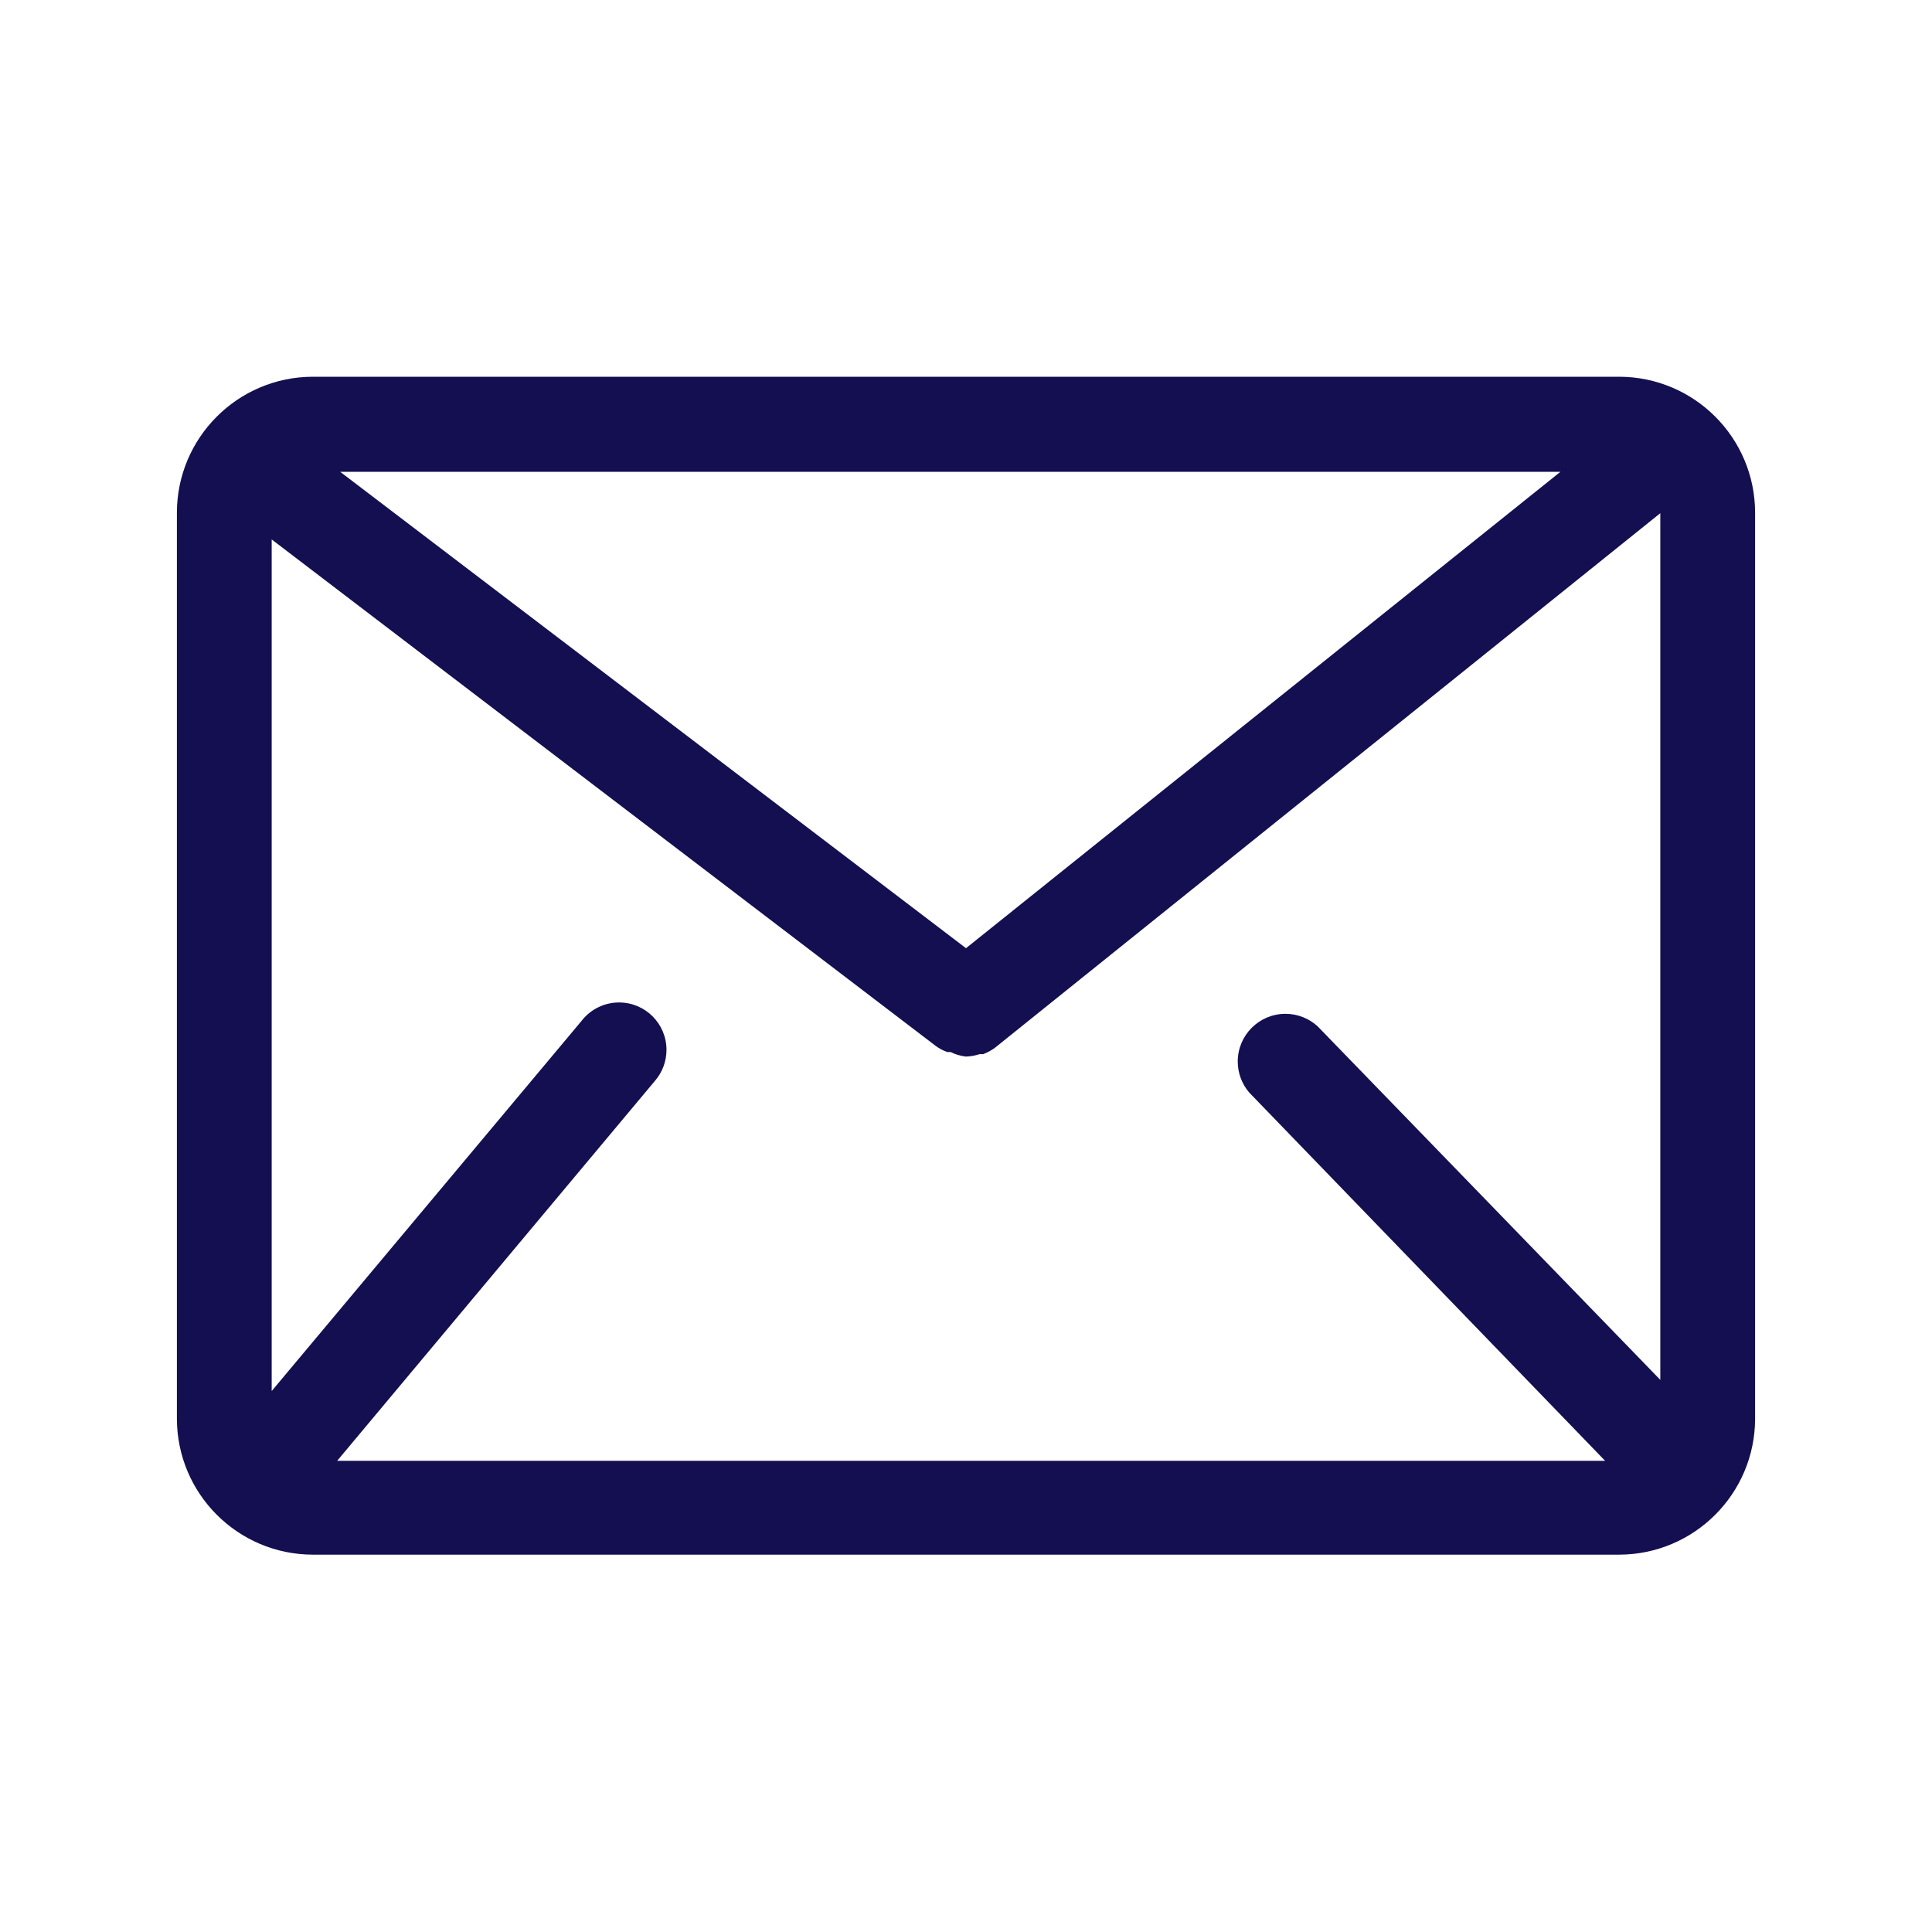 <!-- Generated by IcoMoon.io -->
<svg version="1.1" xmlns="http://www.w3.org/2000/svg" width="32" height="32" viewBox="0 0 32 32" fill="#140F50">
<title>envelope-email-mail</title>
<path d="M26.82 6.24h-21.64c-1.243 0.003-2.25 1.011-2.25 2.255 0 0.002 0 0.004 0 0.005v-0 15c0.003 1.241 1.008 2.247 2.25 2.25h21.64c1.241-0.003 2.247-1.009 2.25-2.25v-15c0-0.002 0-0.003 0-0.005 0-1.244-1.007-2.252-2.25-2.255h-0zM21.825 17c-0.14-0.129-0.328-0.208-0.534-0.208-0.436 0-0.79 0.354-0.79 0.79 0 0.196 0.072 0.376 0.19 0.514l-0.001-0.001 5.895 6.1h-21l5.265-6.295c0.117-0.136 0.189-0.315 0.189-0.511 0-0.434-0.351-0.785-0.785-0.785-0.248 0-0.469 0.115-0.613 0.294l-0.001 0.002-5.14 6.14v-14.105l11 8.39c0.055 0.040 0.117 0.074 0.185 0.098l0.005 0.002h0.055c0.074 0.037 0.16 0.064 0.251 0.075l0.004 0c0.081-0.003 0.158-0.017 0.231-0.042l-0.006 0.002h0.060c0.076-0.029 0.142-0.066 0.202-0.111l-0.002 0.001 11.015-8.85v14.355zM16 15.705l-10.365-7.89h20.21z"></path>
</svg>

